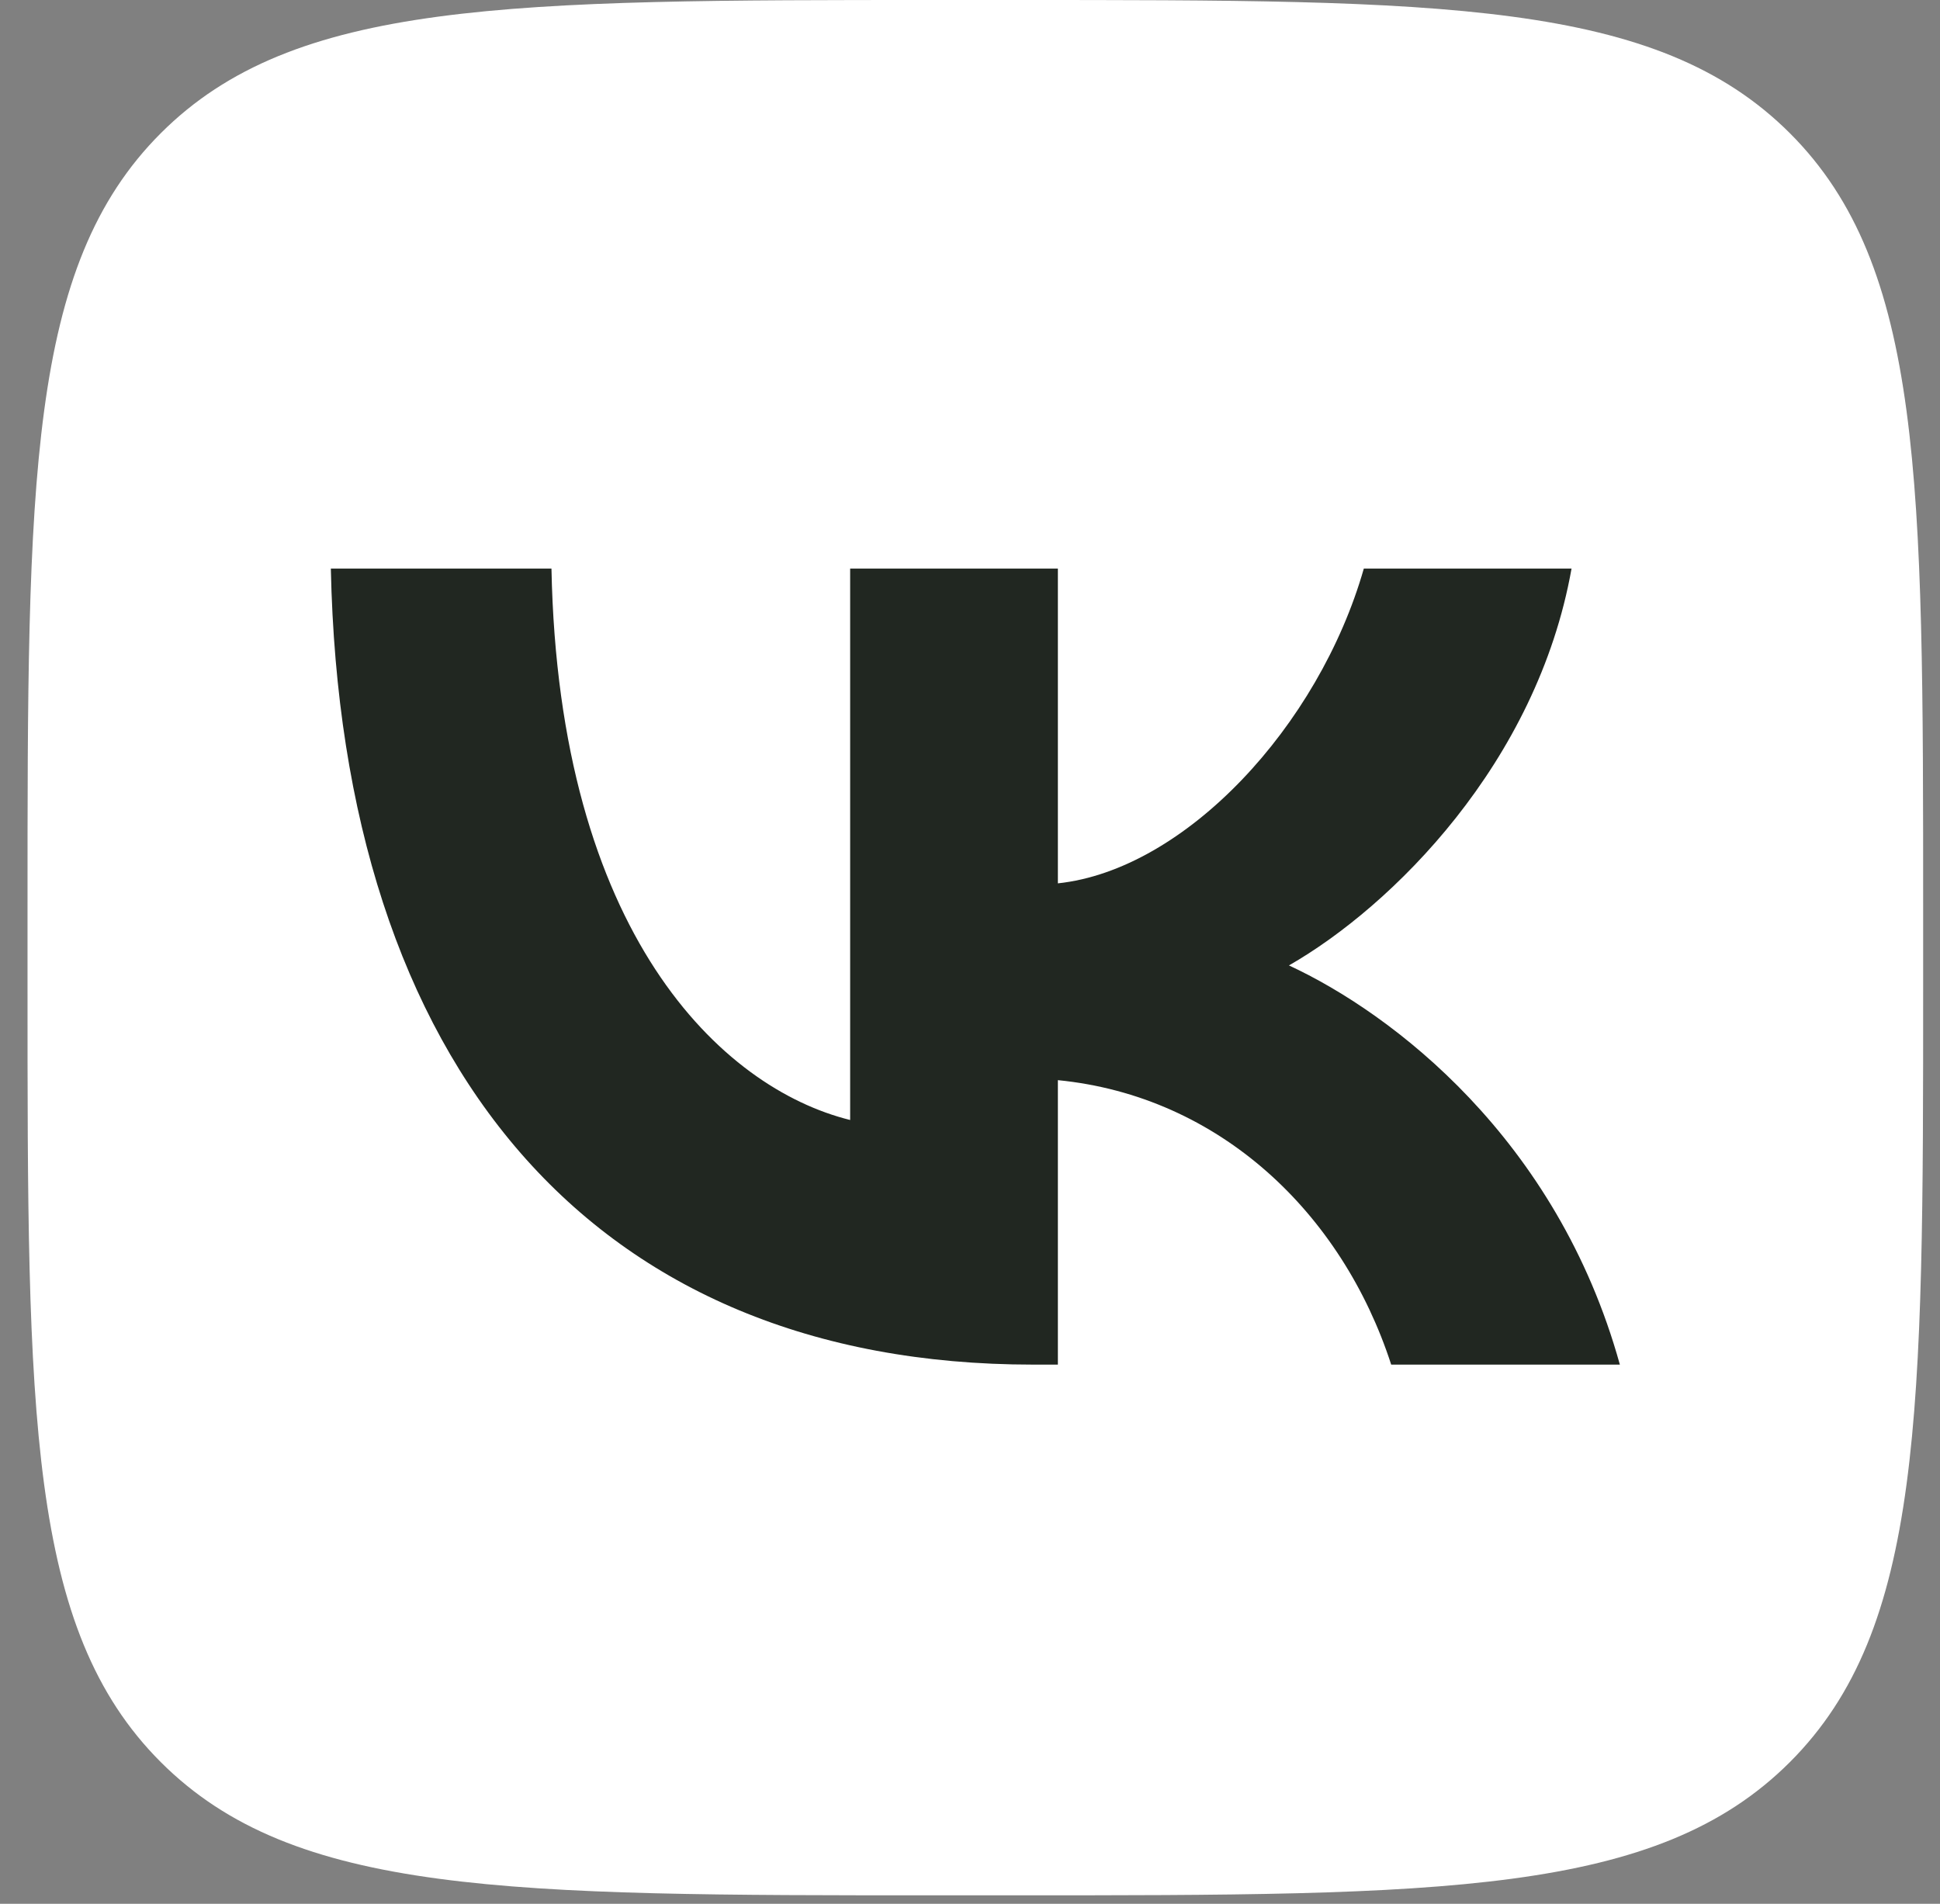 <?xml version="1.0" encoding="UTF-8"?> <svg xmlns="http://www.w3.org/2000/svg" width="54" height="53" viewBox="0 0 54 53" fill="none"><rect x="0" y="0" width="54" height="53" fill="#808080" stroke="none"/><g clip-path="url(#clip0_2262_6033)"><path d="M0.766 25.327C0.766 13.388 0.766 7.418 4.475 3.709C8.184 0 14.153 0 26.093 0H28.203C40.143 0 46.112 0 49.822 3.709C53.531 7.418 53.531 13.388 53.531 25.327V27.438C53.531 39.377 53.531 45.347 49.822 49.056C46.112 52.765 40.143 52.765 28.203 52.765H26.093C14.153 52.765 8.184 52.765 4.475 49.056C0.766 45.347 0.766 39.377 0.766 27.438V25.327Z" fill="white"></path><path d="M28.751 37.99C16.492 37.99 9.5 29.672 9.209 15.829H15.35C15.551 25.989 20.078 30.293 23.664 31.18V15.829H29.446V24.592C32.987 24.215 36.707 20.221 37.962 15.829H43.744C42.781 21.242 38.747 25.235 35.878 26.877C38.747 28.207 43.341 31.69 45.089 37.99H38.724C37.357 33.776 33.951 30.515 29.446 30.071V37.99H28.751Z" fill="#212721"></path></g><defs><clipPath id="clip0_2262_6033"><rect width="52.765" height="52.765" fill="white" transform="translate(0.766)"></rect></clipPath></defs></svg> 